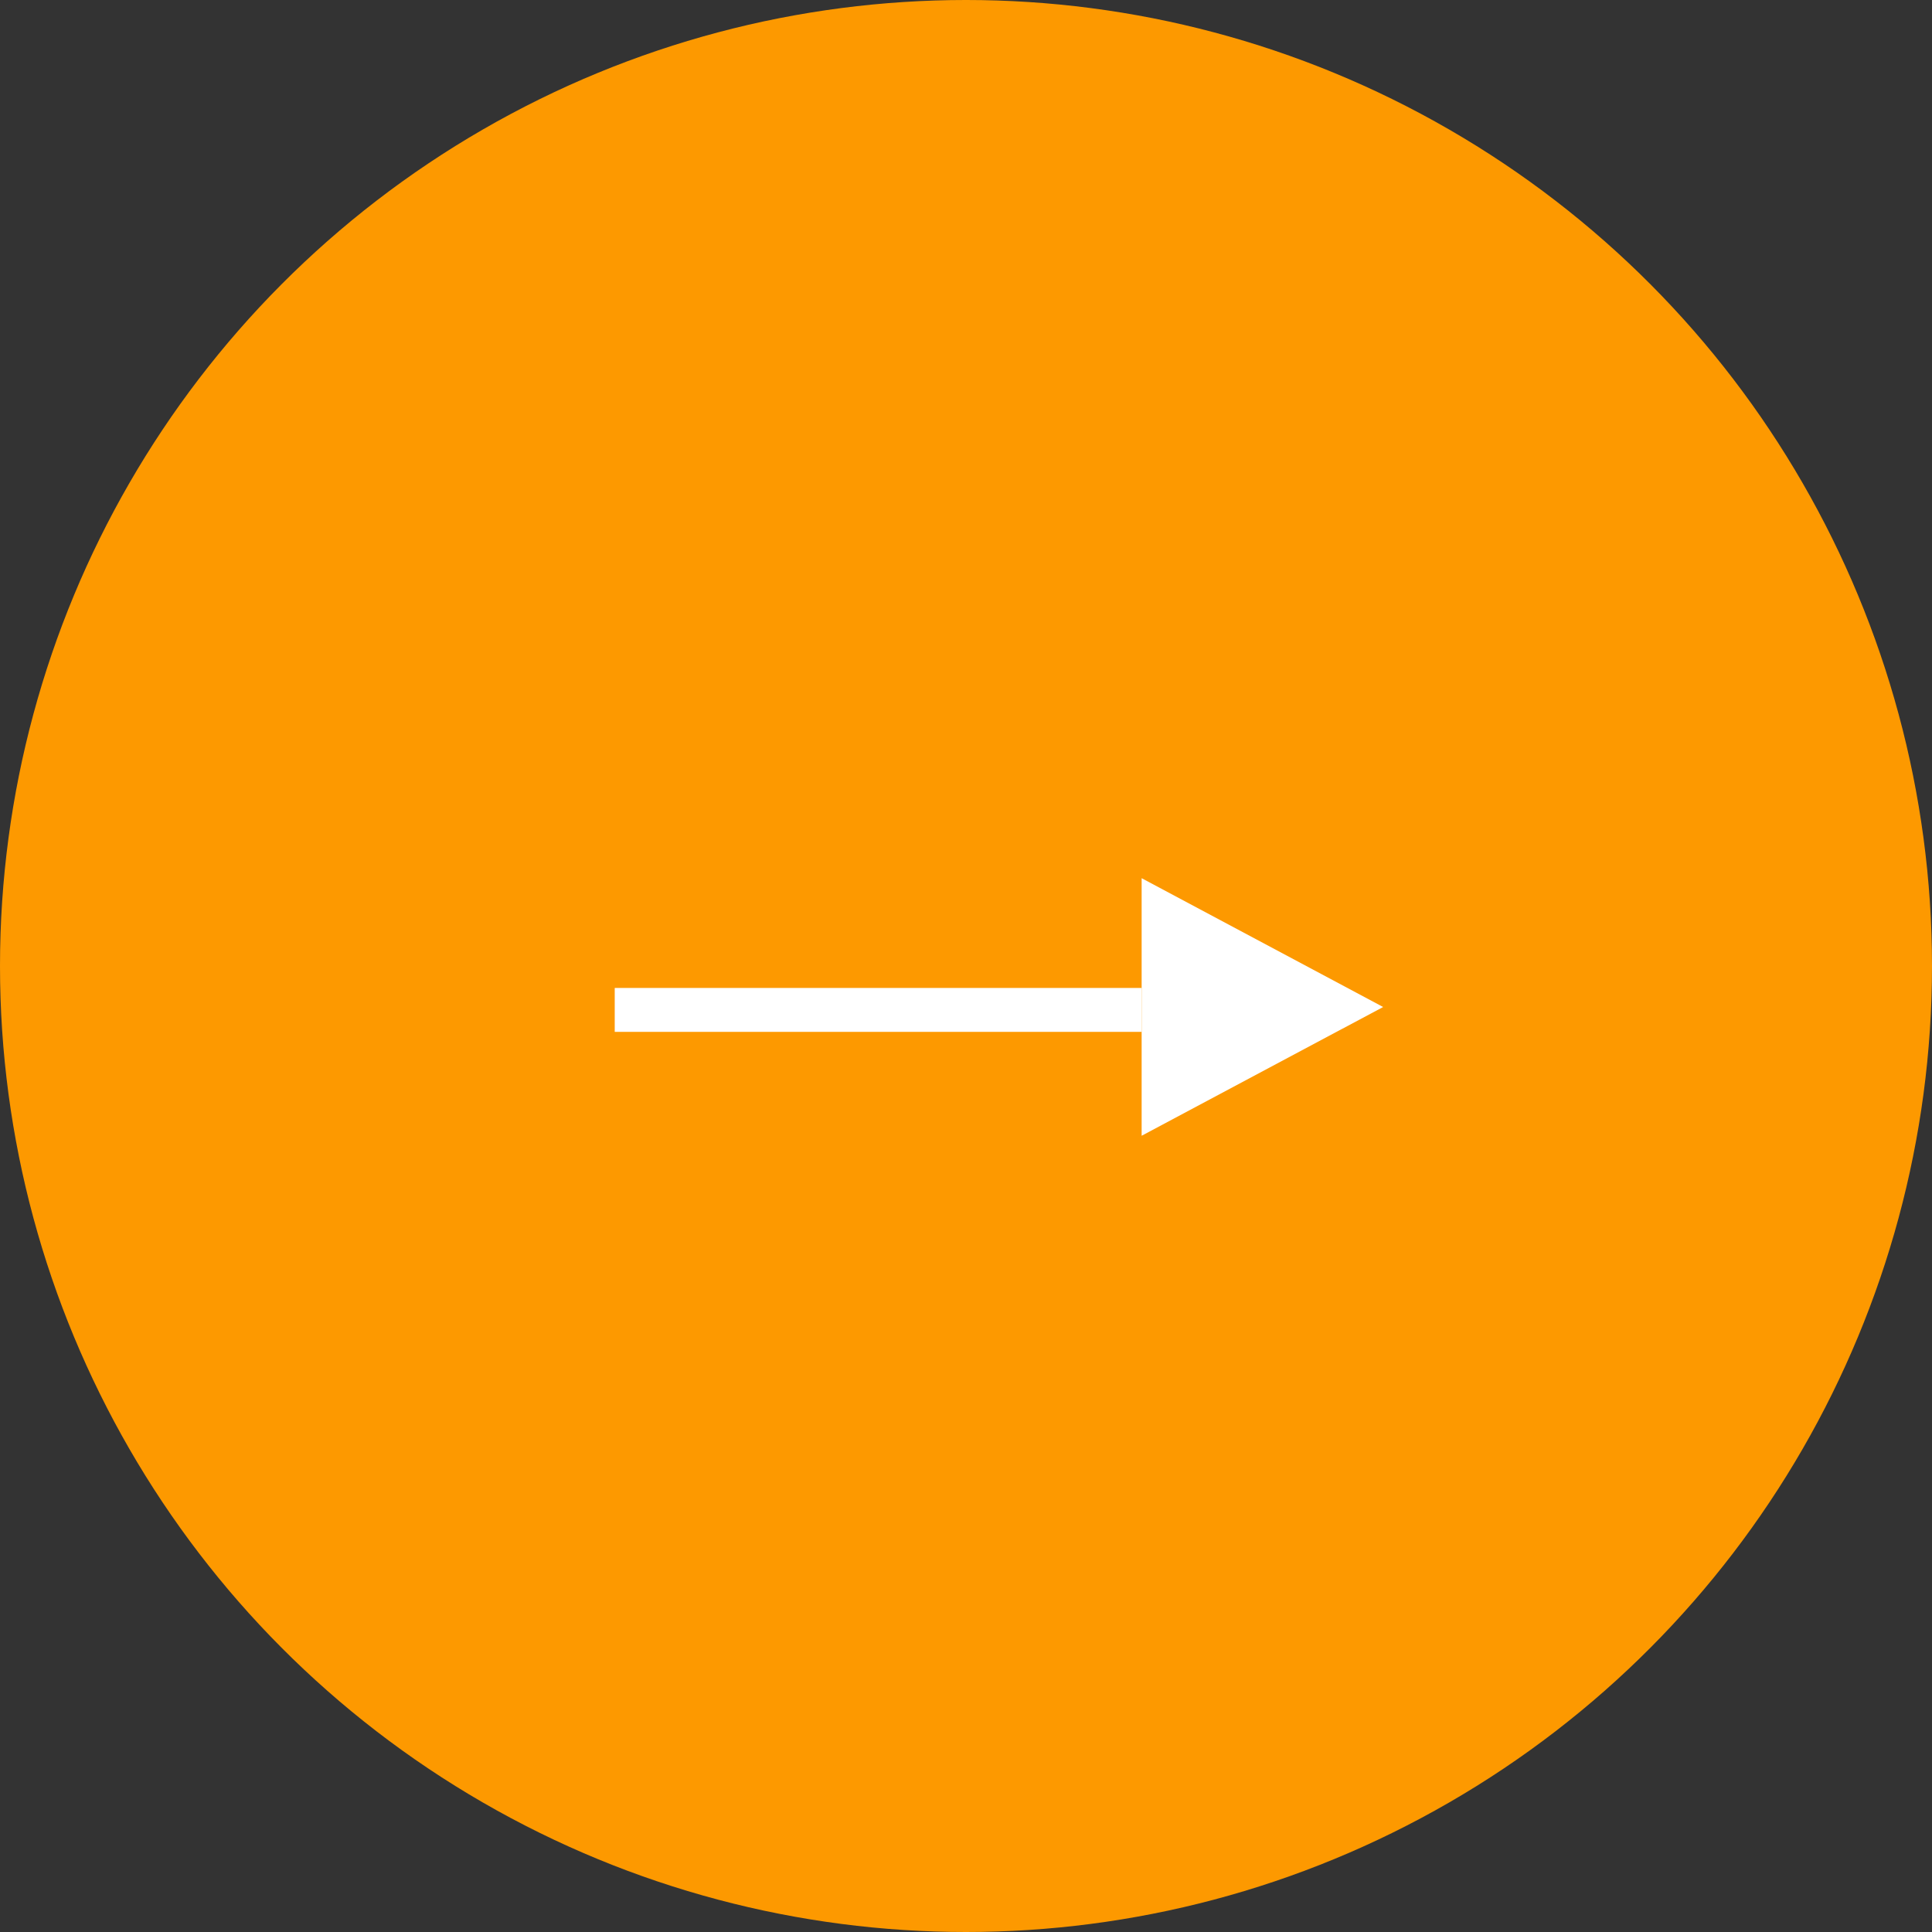 <svg xmlns="http://www.w3.org/2000/svg" viewBox="0 0 22 22" id="arrow_amazon"><rect x="0" y="0" width="22" height="22" fill="#333333" stroke="none"/><g id="グループ_2195" data-name="グループ 2195" transform="translate(-2987 -2187)"><circle id="楕円形_2" data-name="楕円形 2" cx="11" cy="11" r="11" transform="translate(2987 2187)" fill="#fd9900"/><g id="グループ_2194" data-name="グループ 2194" transform="translate(0 4.052)" fill="#fff"><path id="line" d="M2994 2194.448h6" stroke="#fff" stroke-width=".5"/><path id="rightEdge" d="M-3.75-2L-1-.533-3.75.933z" transform="translate(3003.75 2194.948)"/></g></g></svg>